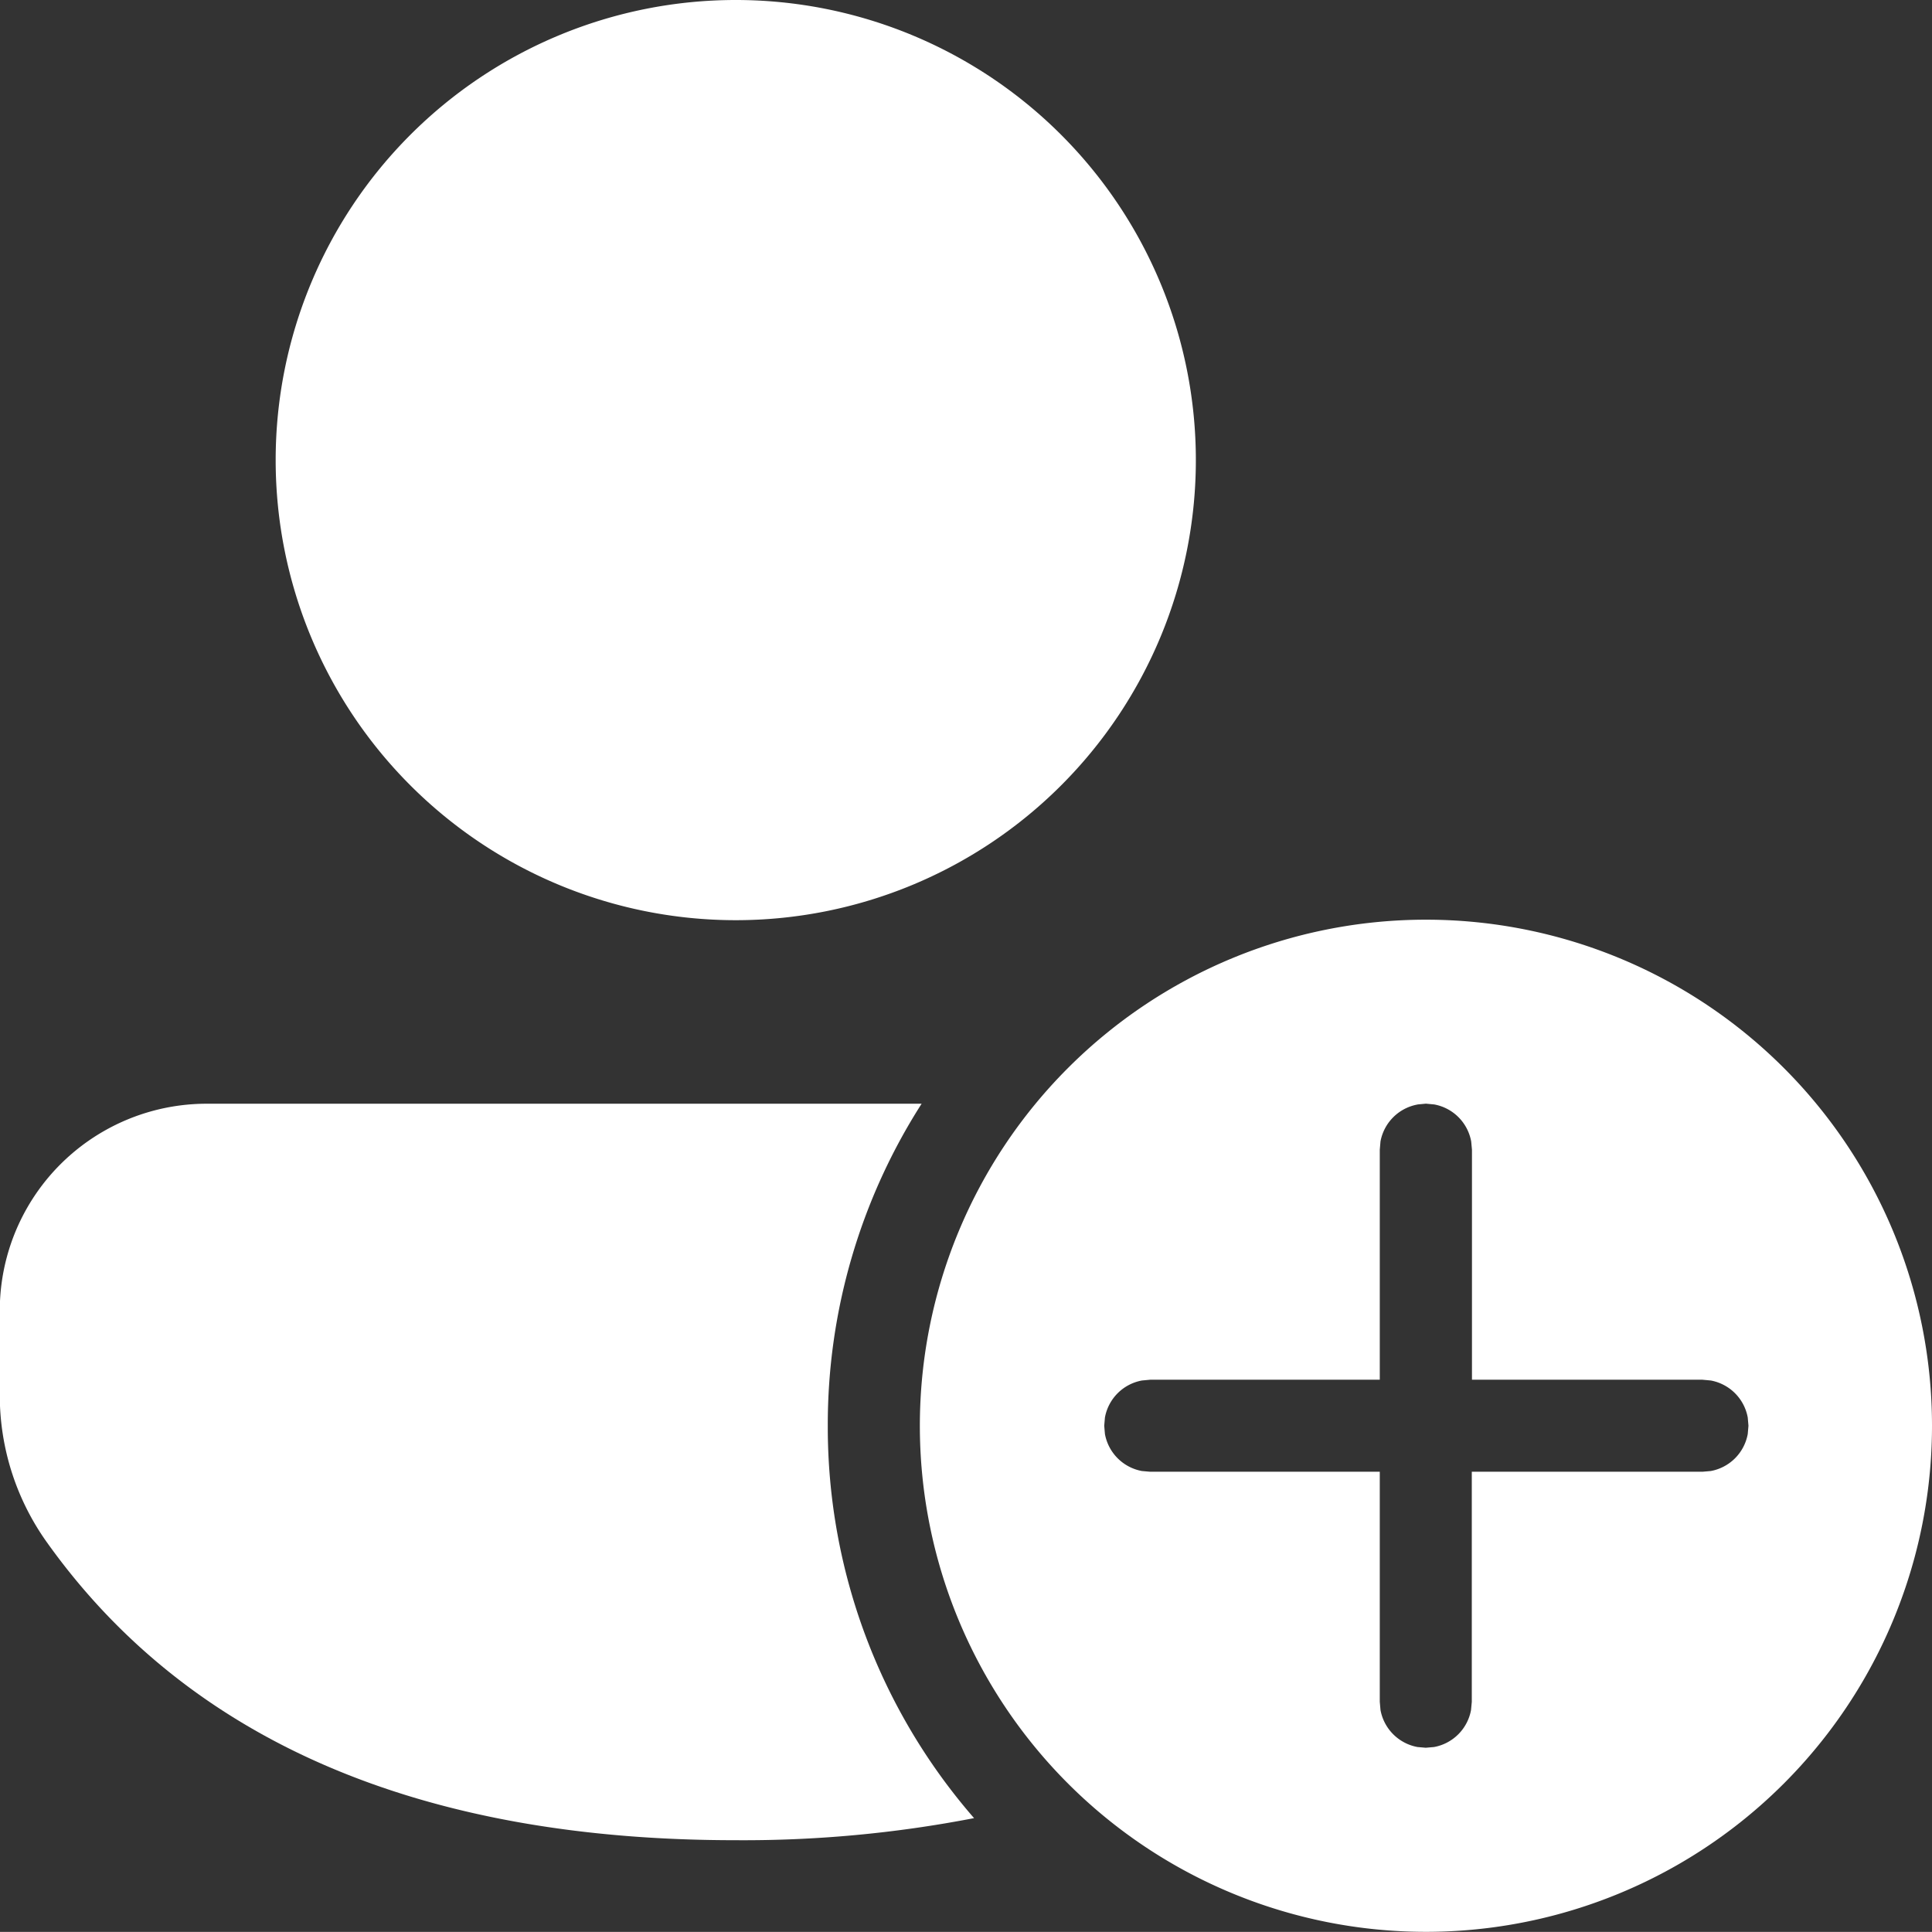 <svg xmlns="http://www.w3.org/2000/svg" width="35" height="34.998" viewBox="0 0 35 34.998">
  <rect x="0" y="0" width="35" height="34.998" fill="#333333" stroke="none"/>
  <g id="Grupo_25375" data-name="Grupo 25375" transform="translate(-2.004 -2.005)">
    <path id="Caminho_69708" data-name="Caminho 69708" d="M17,19.835A10.784,10.784,0,0,1,18.7,14H5.753A3.749,3.749,0,0,0,2,17.749v1.533a4.584,4.584,0,0,0,.851,2.66c2.571,3.608,6.776,5.4,12.479,5.4a21.923,21.923,0,0,0,4.32-.4A10.794,10.794,0,0,1,17,19.835Z" transform="translate(0 8)" fill="#fff"/>
    <path id="Caminho_69709" data-name="Caminho 69709" d="M21.67,10.34a8.335,8.335,0,1,0-8.335,8.335A8.335,8.335,0,0,0,21.67,10.34Z" transform="translate(1.998)" fill="#fff"/>
    <path id="Caminho_69710" data-name="Caminho 69710" d="M30.337,21.168a9.168,9.168,0,1,0-9.168,9.168A9.168,9.168,0,0,0,30.337,21.168Zm-9.318-5.821.15-.014.15.014a.834.834,0,0,1,.67.67l.014.15,0,4.167h4.176l.15.014a.834.834,0,0,1,.67.67l.013.15-.013.15a.834.834,0,0,1-.67.67l-.15.013H22l0,4.167-.014.15a.834.834,0,0,1-.67.67l-.15.013-.15-.013a.835.835,0,0,1-.67-.67l-.013-.15,0-4.167H16.174l-.15-.013a.835.835,0,0,1-.67-.67l-.013-.15.013-.15a.834.834,0,0,1,.67-.67l.15-.014h4.159l0-4.167.013-.15A.834.834,0,0,1,21.019,15.348Z" transform="translate(6.667 6.666)" fill="#fff"/>
  </g>
</svg>

